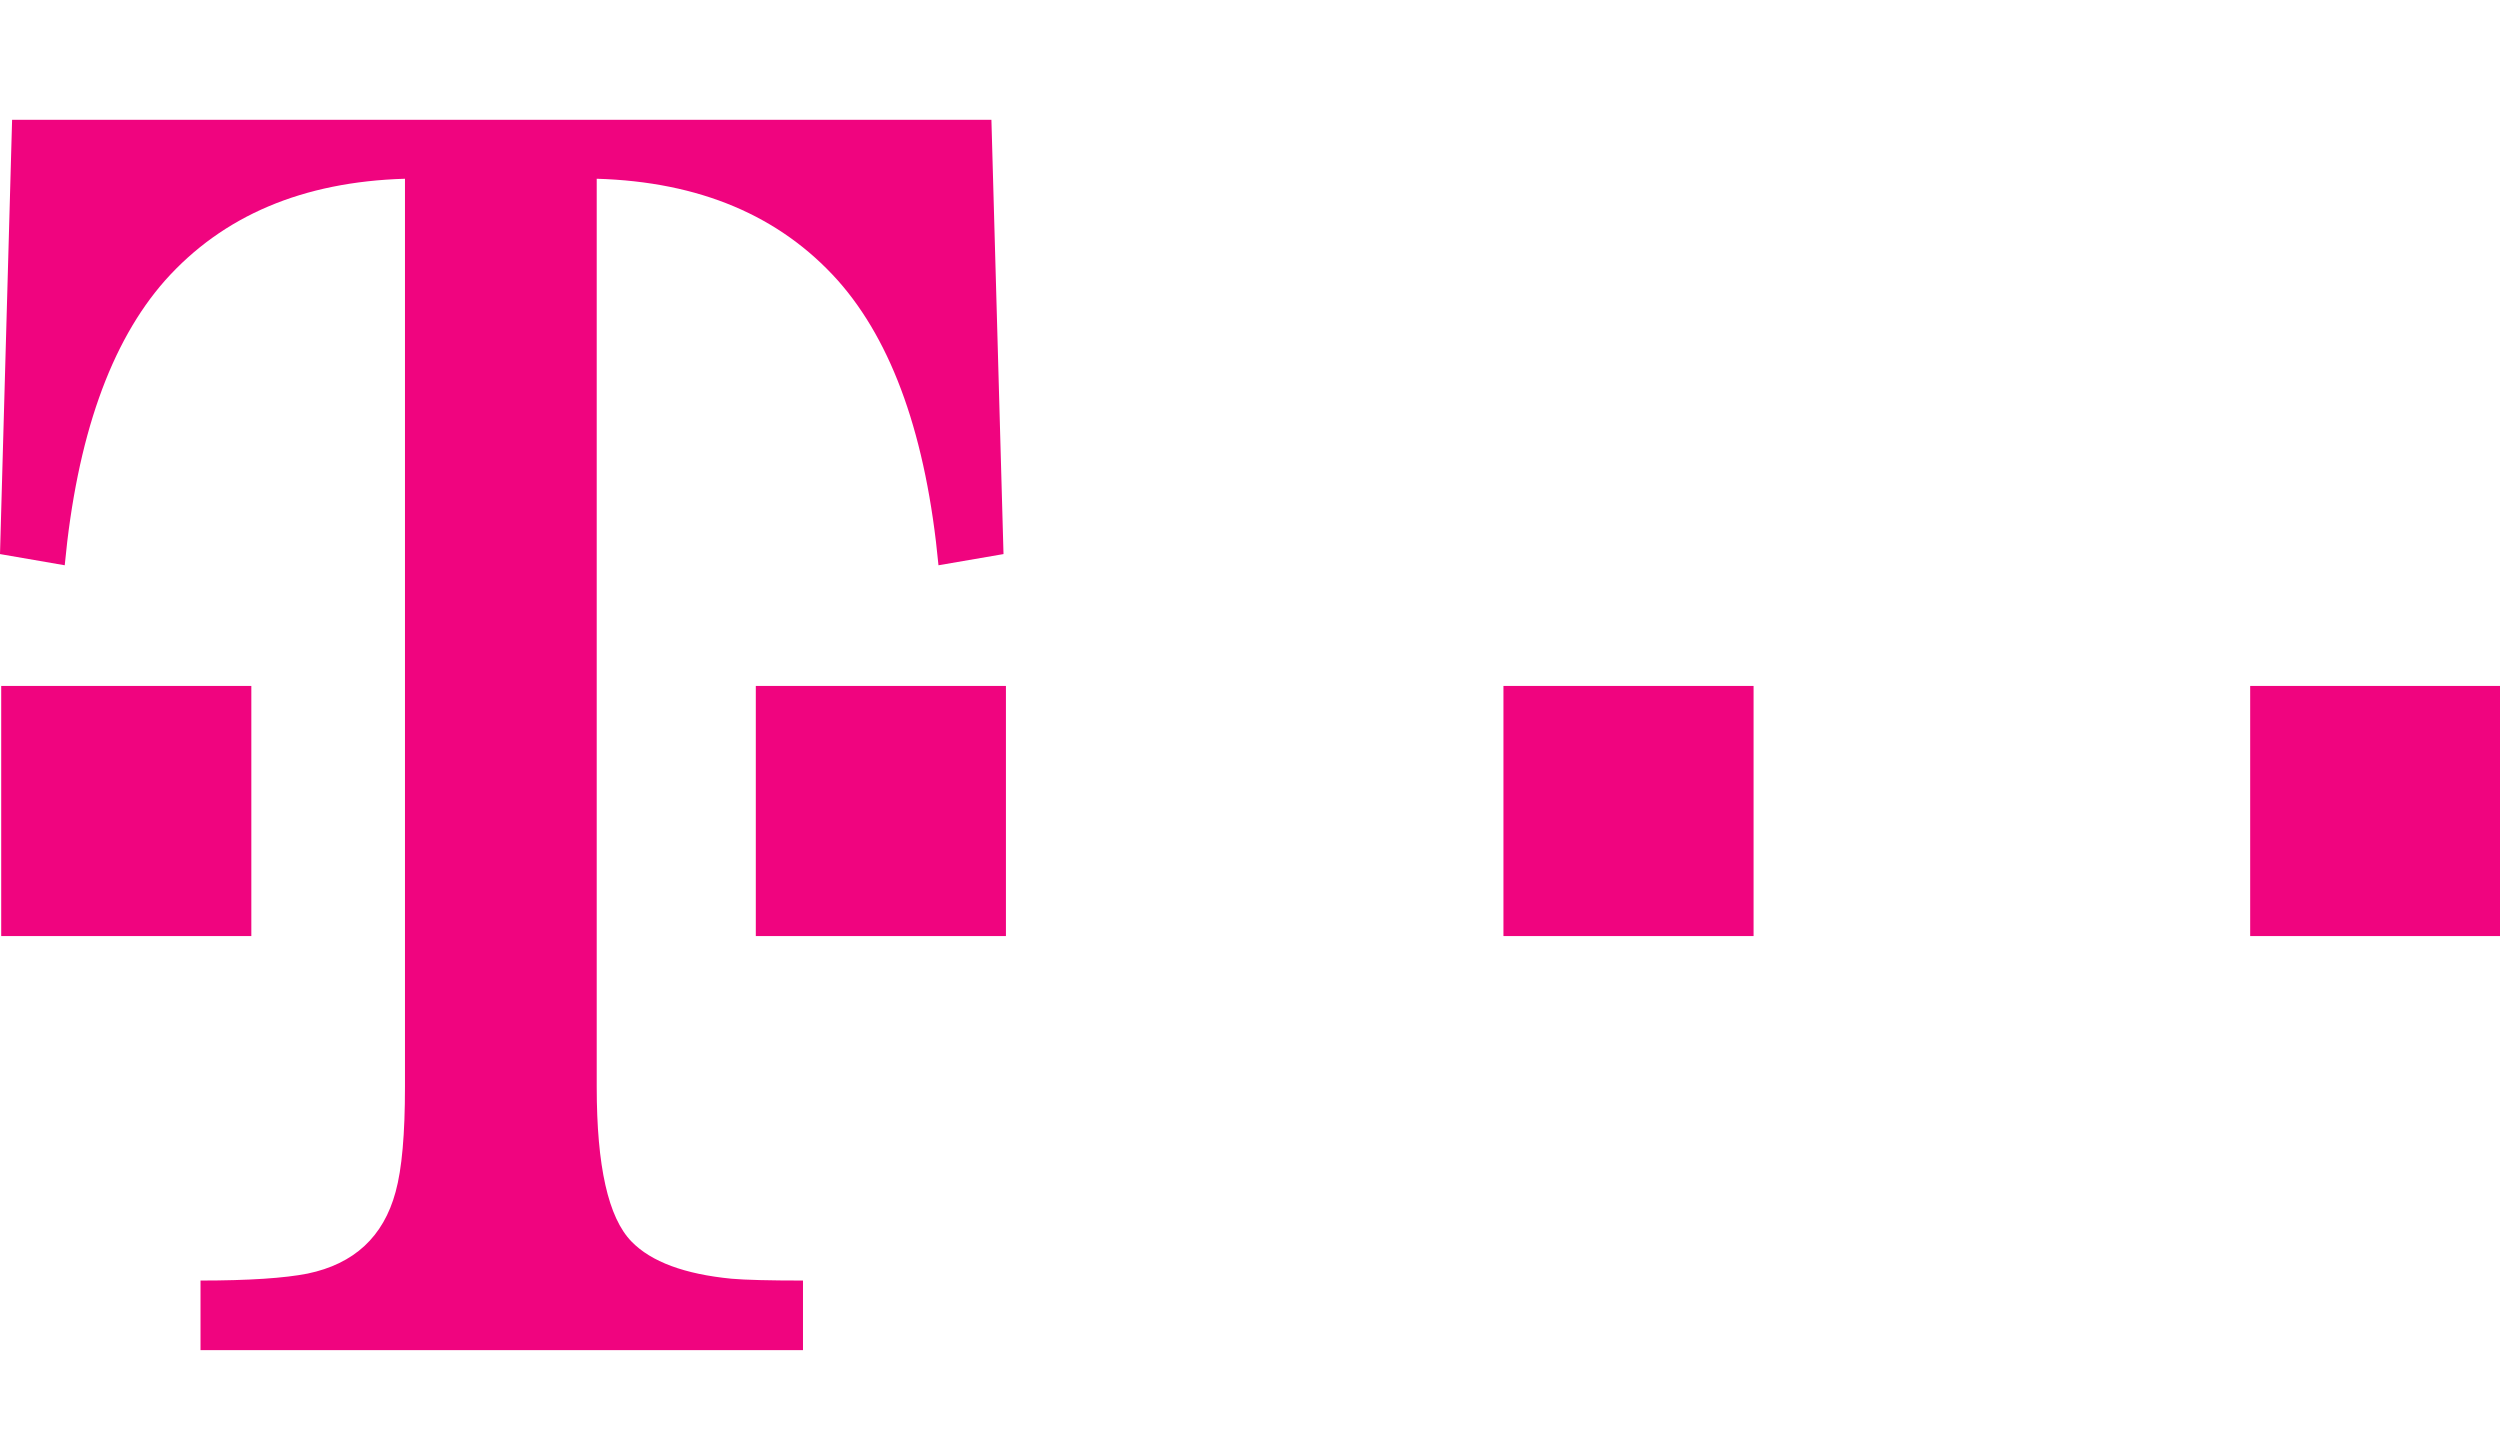 <?xml version="1.0" encoding="utf-8"?>
<!-- Generator: Adobe Illustrator 23.0.3, SVG Export Plug-In . SVG Version: 6.00 Build 0)  -->
<svg version="1.1" id="Ebene_1" xmlns="http://www.w3.org/2000/svg" xmlns:xlink="http://www.w3.org/1999/xlink" x="0px" y="0px"
	 viewBox="0 0 82.66 48.04" style="enable-background:new 0 0 82.66 48.04;" xml:space="preserve">
<style type="text/css">
	.st0{fill:none;}
	.st1{fill:#F0047F;}
</style>
<rect class="st0" width="82.66" height="48.04"/>
<g>
	<path class="st1" d="M0.04,30.95v-8.27h8.27v8.27H0.04z"/>
	<path class="st1" d="M19.73,35.94c0,2.62,0.38,4.32,1.15,5.11c0.65,0.67,1.76,1.08,3.31,1.23c0.46,0.04,1.25,0.06,2.36,0.06v2.3
		H6.63v-2.3c1.6,0,2.78-0.08,3.54-0.23c1.54-0.32,2.51-1.22,2.91-2.7c0.21-0.76,0.31-1.92,0.31-3.47V5.91
		c-3.38,0.1-6.02,1.22-7.93,3.36c-1.81,2.05-2.92,5.19-3.32,9.42L0,18.32L0.4,3.96h32.38l0.4,14.36l-2.15,0.37
		c-0.4-4.23-1.51-7.37-3.33-9.42c-1.92-2.14-4.57-3.26-7.97-3.36V35.94z"/>
	<path class="st1" d="M24.99,30.95v-8.27h8.27v8.27H24.99z"/>
	<path class="st1" d="M49.71,30.95v-8.27h8.27v8.27H49.71z"/>
	<path class="st1" d="M74.4,30.95v-8.27h8.27v8.27H74.4z"/>
</g>
</svg>
